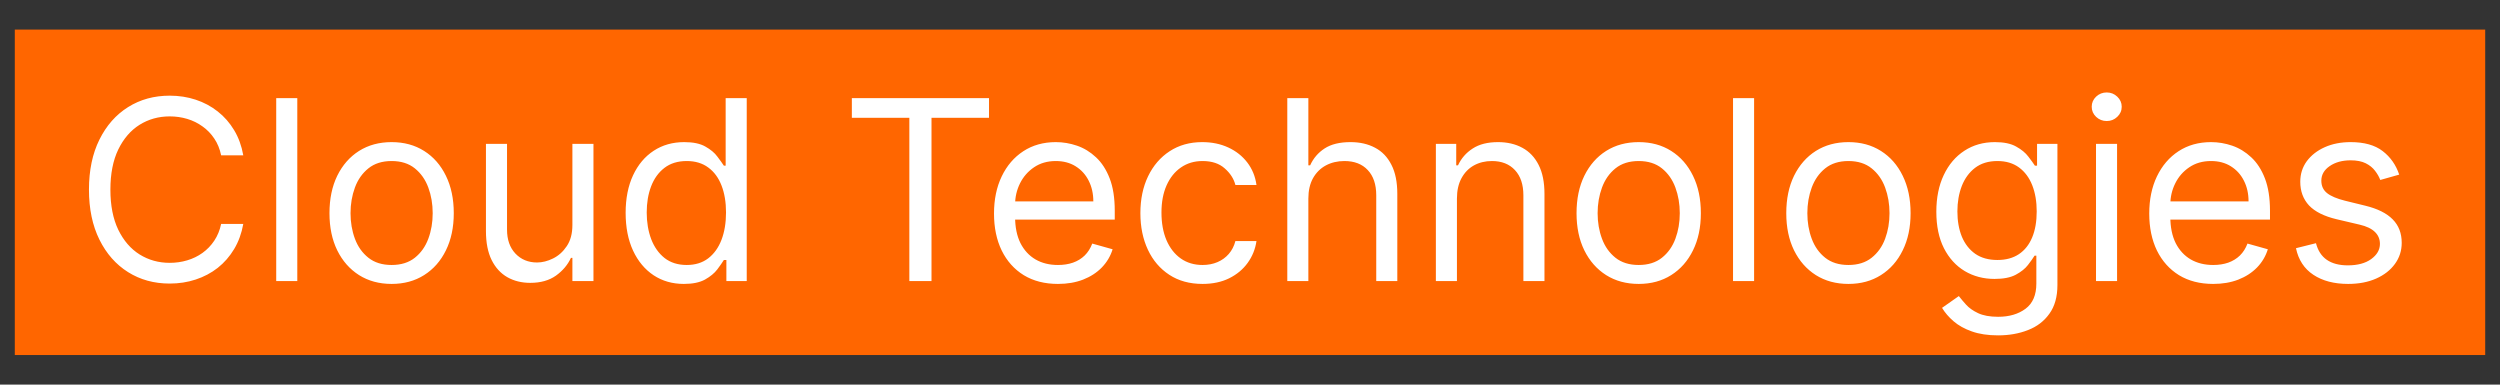 <?xml version="1.0" encoding="UTF-8"?> <svg xmlns="http://www.w3.org/2000/svg" width="169" height="26" viewBox="0 0 169 26" fill="none"><rect x="0" y="0" width="169" height="26" fill="#333333" stroke="none"/><rect width="167" height="22" transform="translate(1 2)" fill="#FF6600"></rect><path d="M16.446 10.5H14.949C14.86 10.069 14.705 9.691 14.484 9.365C14.267 9.039 14.001 8.765 13.687 8.544C13.377 8.319 13.033 8.15 12.655 8.037C12.277 7.924 11.882 7.868 11.472 7.868C10.723 7.868 10.045 8.057 9.437 8.435C8.833 8.814 8.353 9.371 7.994 10.108C7.64 10.844 7.463 11.748 7.463 12.818C7.463 13.889 7.64 14.792 7.994 15.529C8.353 16.265 8.833 16.823 9.437 17.201C10.045 17.579 10.723 17.768 11.472 17.768C11.882 17.768 12.277 17.712 12.655 17.599C13.033 17.487 13.377 17.32 13.687 17.098C14.001 16.873 14.267 16.597 14.484 16.271C14.705 15.941 14.86 15.563 14.949 15.136H16.446C16.333 15.768 16.128 16.334 15.83 16.833C15.532 17.332 15.162 17.756 14.72 18.107C14.277 18.453 13.78 18.716 13.228 18.897C12.681 19.078 12.095 19.169 11.472 19.169C10.417 19.169 9.479 18.912 8.658 18.396C7.837 17.881 7.191 17.149 6.721 16.199C6.25 15.249 6.014 14.122 6.014 12.818C6.014 11.514 6.25 10.387 6.721 9.438C7.191 8.488 7.837 7.755 8.658 7.24C9.479 6.725 10.417 6.467 11.472 6.467C12.095 6.467 12.681 6.558 13.228 6.739C13.78 6.92 14.277 7.186 14.72 7.536C15.162 7.882 15.532 8.305 15.83 8.804C16.128 9.299 16.333 9.864 16.446 10.5ZM20.097 6.636V19H18.672V6.636H20.097ZM26.473 19.193C25.636 19.193 24.902 18.994 24.27 18.596C23.642 18.197 23.151 17.64 22.797 16.923C22.447 16.207 22.272 15.37 22.272 14.412C22.272 13.446 22.447 12.603 22.797 11.883C23.151 11.162 23.642 10.603 24.27 10.204C24.902 9.806 25.636 9.607 26.473 9.607C27.311 9.607 28.043 9.806 28.671 10.204C29.303 10.603 29.794 11.162 30.144 11.883C30.498 12.603 30.675 13.446 30.675 14.412C30.675 15.37 30.498 16.207 30.144 16.923C29.794 17.64 29.303 18.197 28.671 18.596C28.043 18.994 27.311 19.193 26.473 19.193ZM26.473 17.913C27.109 17.913 27.633 17.75 28.043 17.424C28.453 17.098 28.757 16.67 28.954 16.139C29.152 15.607 29.25 15.032 29.25 14.412C29.25 13.792 29.152 13.215 28.954 12.679C28.757 12.144 28.453 11.711 28.043 11.381C27.633 11.051 27.109 10.886 26.473 10.886C25.837 10.886 25.314 11.051 24.904 11.381C24.493 11.711 24.189 12.144 23.992 12.679C23.795 13.215 23.696 13.792 23.696 14.412C23.696 15.032 23.795 15.607 23.992 16.139C24.189 16.67 24.493 17.098 24.904 17.424C25.314 17.75 25.837 17.913 26.473 17.913ZM38.694 15.209V9.727H40.118V19H38.694V17.43H38.597C38.38 17.901 38.042 18.302 37.583 18.632C37.124 18.958 36.544 19.121 35.844 19.121C35.265 19.121 34.749 18.994 34.299 18.74C33.848 18.483 33.494 18.096 33.236 17.581C32.979 17.062 32.85 16.408 32.85 15.619V9.727H34.275V15.523C34.275 16.199 34.464 16.738 34.842 17.141C35.224 17.543 35.711 17.744 36.303 17.744C36.657 17.744 37.017 17.654 37.384 17.473C37.754 17.291 38.064 17.014 38.313 16.64C38.567 16.265 38.694 15.788 38.694 15.209ZM46.229 19.193C45.456 19.193 44.774 18.998 44.183 18.608C43.591 18.213 43.128 17.658 42.794 16.941C42.46 16.221 42.293 15.37 42.293 14.388C42.293 13.414 42.46 12.569 42.794 11.852C43.128 11.136 43.593 10.582 44.189 10.192C44.784 9.802 45.473 9.607 46.253 9.607C46.857 9.607 47.334 9.707 47.684 9.908C48.038 10.106 48.308 10.331 48.493 10.585C48.682 10.834 48.829 11.039 48.934 11.2H49.054V6.636H50.479V19H49.103V17.575H48.934C48.829 17.744 48.68 17.958 48.487 18.215C48.294 18.469 48.018 18.696 47.66 18.897C47.302 19.095 46.825 19.193 46.229 19.193ZM46.422 17.913C46.994 17.913 47.477 17.764 47.871 17.467C48.266 17.165 48.566 16.748 48.771 16.217C48.976 15.682 49.079 15.064 49.079 14.364C49.079 13.671 48.978 13.066 48.777 12.546C48.576 12.023 48.278 11.617 47.883 11.327C47.489 11.033 47.002 10.886 46.422 10.886C45.819 10.886 45.316 11.041 44.913 11.351C44.515 11.657 44.215 12.074 44.014 12.601C43.816 13.124 43.718 13.712 43.718 14.364C43.718 15.024 43.819 15.623 44.02 16.163C44.225 16.698 44.527 17.125 44.925 17.442C45.328 17.756 45.827 17.913 46.422 17.913ZM57.585 7.964V6.636H66.857V7.964H62.97V19H61.472V7.964H57.585ZM71.518 19.193C70.624 19.193 69.854 18.996 69.206 18.602C68.562 18.203 68.065 17.648 67.715 16.935C67.368 16.219 67.195 15.386 67.195 14.436C67.195 13.486 67.368 12.649 67.715 11.925C68.065 11.196 68.552 10.629 69.176 10.222C69.803 9.812 70.536 9.607 71.373 9.607C71.856 9.607 72.333 9.687 72.804 9.848C73.275 10.009 73.703 10.271 74.09 10.633C74.476 10.991 74.784 11.466 75.013 12.057C75.243 12.649 75.357 13.378 75.357 14.243V14.847H68.21V13.615H73.909C73.909 13.092 73.804 12.625 73.595 12.214C73.389 11.804 73.096 11.48 72.713 11.242C72.335 11.005 71.888 10.886 71.373 10.886C70.806 10.886 70.315 11.027 69.9 11.309C69.49 11.587 69.174 11.949 68.952 12.396C68.731 12.842 68.62 13.321 68.62 13.832V14.653C68.62 15.354 68.741 15.947 68.982 16.434C69.228 16.917 69.568 17.285 70.003 17.539C70.437 17.789 70.942 17.913 71.518 17.913C71.892 17.913 72.23 17.861 72.532 17.756C72.838 17.648 73.102 17.487 73.323 17.273C73.544 17.056 73.715 16.787 73.836 16.465L75.213 16.851C75.068 17.318 74.824 17.728 74.482 18.082C74.14 18.433 73.717 18.706 73.214 18.903C72.711 19.097 72.146 19.193 71.518 19.193ZM81.292 19.193C80.422 19.193 79.674 18.988 79.046 18.577C78.418 18.167 77.935 17.601 77.597 16.881C77.259 16.161 77.09 15.338 77.09 14.412C77.09 13.47 77.263 12.639 77.609 11.919C77.959 11.194 78.446 10.629 79.07 10.222C79.698 9.812 80.43 9.607 81.268 9.607C81.92 9.607 82.507 9.727 83.03 9.969C83.554 10.21 83.982 10.548 84.316 10.983C84.65 11.418 84.858 11.925 84.938 12.504H83.513C83.405 12.082 83.163 11.707 82.789 11.381C82.419 11.051 81.92 10.886 81.292 10.886C80.736 10.886 80.249 11.031 79.831 11.321C79.416 11.607 79.092 12.011 78.859 12.534C78.629 13.054 78.515 13.663 78.515 14.364C78.515 15.08 78.627 15.704 78.853 16.235C79.082 16.766 79.404 17.179 79.819 17.473C80.237 17.767 80.728 17.913 81.292 17.913C81.662 17.913 81.998 17.849 82.3 17.72C82.602 17.591 82.857 17.406 83.067 17.165C83.276 16.923 83.425 16.634 83.513 16.296H84.938C84.858 16.843 84.658 17.336 84.34 17.774C84.026 18.209 83.61 18.555 83.091 18.813C82.576 19.066 81.976 19.193 81.292 19.193ZM88.445 13.422V19H87.021V6.636H88.445V11.176H88.566C88.784 10.697 89.11 10.317 89.544 10.035C89.983 9.749 90.567 9.607 91.295 9.607C91.927 9.607 92.48 9.733 92.955 9.987C93.43 10.236 93.798 10.621 94.06 11.14C94.326 11.655 94.458 12.311 94.458 13.108V19H93.034V13.204C93.034 12.468 92.842 11.899 92.46 11.496C92.082 11.09 91.556 10.886 90.884 10.886C90.418 10.886 89.999 10.985 89.629 11.182C89.263 11.379 88.973 11.667 88.759 12.046C88.55 12.424 88.445 12.883 88.445 13.422ZM98.489 13.422V19H97.065V9.727H98.441V11.176H98.562C98.779 10.705 99.109 10.327 99.552 10.041C99.995 9.751 100.566 9.607 101.266 9.607C101.894 9.607 102.444 9.735 102.915 9.993C103.385 10.246 103.752 10.633 104.013 11.152C104.275 11.667 104.406 12.319 104.406 13.108V19H102.981V13.204C102.981 12.476 102.792 11.909 102.413 11.502C102.035 11.092 101.516 10.886 100.856 10.886C100.401 10.886 99.995 10.985 99.636 11.182C99.282 11.379 99.003 11.667 98.797 12.046C98.592 12.424 98.489 12.883 98.489 13.422ZM110.776 19.193C109.939 19.193 109.204 18.994 108.573 18.596C107.945 18.197 107.454 17.64 107.1 16.923C106.749 16.207 106.574 15.37 106.574 14.412C106.574 13.446 106.749 12.603 107.1 11.883C107.454 11.162 107.945 10.603 108.573 10.204C109.204 9.806 109.939 9.607 110.776 9.607C111.613 9.607 112.346 9.806 112.974 10.204C113.605 10.603 114.096 11.162 114.447 11.883C114.801 12.603 114.978 13.446 114.978 14.412C114.978 15.37 114.801 16.207 114.447 16.923C114.096 17.64 113.605 18.197 112.974 18.596C112.346 18.994 111.613 19.193 110.776 19.193ZM110.776 17.913C111.412 17.913 111.935 17.75 112.346 17.424C112.756 17.098 113.06 16.67 113.257 16.139C113.454 15.607 113.553 15.032 113.553 14.412C113.553 13.792 113.454 13.215 113.257 12.679C113.06 12.144 112.756 11.711 112.346 11.381C111.935 11.051 111.412 10.886 110.776 10.886C110.14 10.886 109.617 11.051 109.206 11.381C108.796 11.711 108.492 12.144 108.295 12.679C108.098 13.215 107.999 13.792 107.999 14.412C107.999 15.032 108.098 15.607 108.295 16.139C108.492 16.67 108.796 17.098 109.206 17.424C109.617 17.75 110.14 17.913 110.776 17.913ZM118.577 6.636V19H117.153V6.636H118.577ZM124.954 19.193C124.117 19.193 123.382 18.994 122.75 18.596C122.123 18.197 121.632 17.64 121.277 16.923C120.927 16.207 120.752 15.37 120.752 14.412C120.752 13.446 120.927 12.603 121.277 11.883C121.632 11.162 122.123 10.603 122.75 10.204C123.382 9.806 124.117 9.607 124.954 9.607C125.791 9.607 126.523 9.806 127.151 10.204C127.783 10.603 128.274 11.162 128.624 11.883C128.978 12.603 129.156 13.446 129.156 14.412C129.156 15.37 128.978 16.207 128.624 16.923C128.274 17.64 127.783 18.197 127.151 18.596C126.523 18.994 125.791 19.193 124.954 19.193ZM124.954 17.913C125.59 17.913 126.113 17.75 126.523 17.424C126.934 17.098 127.238 16.67 127.435 16.139C127.632 15.607 127.731 15.032 127.731 14.412C127.731 13.792 127.632 13.215 127.435 12.679C127.238 12.144 126.934 11.711 126.523 11.381C126.113 11.051 125.59 10.886 124.954 10.886C124.318 10.886 123.795 11.051 123.384 11.381C122.974 11.711 122.67 12.144 122.473 12.679C122.275 13.215 122.177 13.792 122.177 14.412C122.177 15.032 122.275 15.607 122.473 16.139C122.67 16.67 122.974 17.098 123.384 17.424C123.795 17.75 124.318 17.913 124.954 17.913ZM135.073 22.671C134.385 22.671 133.793 22.582 133.298 22.405C132.803 22.232 132.391 22.002 132.061 21.717C131.735 21.435 131.475 21.133 131.282 20.811L132.417 20.014C132.546 20.183 132.709 20.376 132.906 20.594C133.103 20.815 133.373 21.006 133.715 21.167C134.061 21.332 134.514 21.415 135.073 21.415C135.822 21.415 136.44 21.234 136.927 20.871C137.414 20.509 137.657 19.942 137.657 19.169V17.285H137.536C137.432 17.454 137.283 17.664 137.09 17.913C136.9 18.159 136.627 18.378 136.269 18.571C135.914 18.761 135.435 18.855 134.832 18.855C134.083 18.855 133.411 18.678 132.815 18.324C132.224 17.97 131.755 17.454 131.409 16.778C131.067 16.102 130.896 15.281 130.896 14.315C130.896 13.366 131.063 12.539 131.397 11.834C131.731 11.126 132.196 10.579 132.791 10.192C133.387 9.802 134.075 9.607 134.856 9.607C135.46 9.607 135.939 9.707 136.293 9.908C136.651 10.106 136.925 10.331 137.114 10.585C137.307 10.834 137.456 11.039 137.56 11.2H137.705V9.727H139.082V19.266C139.082 20.062 138.901 20.71 138.538 21.209C138.18 21.713 137.697 22.081 137.09 22.314C136.486 22.552 135.814 22.671 135.073 22.671ZM135.025 17.575C135.596 17.575 136.079 17.445 136.474 17.183C136.868 16.921 137.168 16.545 137.373 16.054C137.579 15.563 137.681 14.975 137.681 14.291C137.681 13.623 137.581 13.034 137.379 12.522C137.178 12.011 136.88 11.611 136.486 11.321C136.091 11.031 135.604 10.886 135.025 10.886C134.421 10.886 133.918 11.039 133.516 11.345C133.117 11.651 132.817 12.062 132.616 12.577C132.419 13.092 132.32 13.663 132.32 14.291C132.32 14.935 132.421 15.505 132.622 16C132.828 16.491 133.129 16.877 133.528 17.159C133.93 17.436 134.429 17.575 135.025 17.575ZM141.69 19V9.727H143.114V19H141.69ZM142.414 8.182C142.136 8.182 141.897 8.087 141.696 7.898C141.499 7.709 141.4 7.482 141.4 7.216C141.4 6.95 141.499 6.723 141.696 6.534C141.897 6.345 142.136 6.25 142.414 6.25C142.692 6.25 142.929 6.345 143.127 6.534C143.328 6.723 143.428 6.95 143.428 7.216C143.428 7.482 143.328 7.709 143.127 7.898C142.929 8.087 142.692 8.182 142.414 8.182ZM149.612 19.193C148.718 19.193 147.948 18.996 147.3 18.602C146.656 18.203 146.159 17.648 145.808 16.935C145.462 16.219 145.289 15.386 145.289 14.436C145.289 13.486 145.462 12.649 145.808 11.925C146.159 11.196 146.646 10.629 147.269 10.222C147.897 9.812 148.63 9.607 149.467 9.607C149.95 9.607 150.427 9.687 150.898 9.848C151.368 10.009 151.797 10.271 152.183 10.633C152.57 10.991 152.878 11.466 153.107 12.057C153.336 12.649 153.451 13.378 153.451 14.243V14.847H146.303V13.615H152.002C152.002 13.092 151.898 12.625 151.688 12.214C151.483 11.804 151.189 11.48 150.807 11.242C150.429 11.005 149.982 10.886 149.467 10.886C148.899 10.886 148.408 11.027 147.994 11.309C147.583 11.587 147.267 11.949 147.046 12.396C146.825 12.842 146.714 13.321 146.714 13.832V14.653C146.714 15.354 146.835 15.947 147.076 16.434C147.322 16.917 147.662 17.285 148.096 17.539C148.531 17.789 149.036 17.913 149.612 17.913C149.986 17.913 150.324 17.861 150.626 17.756C150.932 17.648 151.195 17.487 151.417 17.273C151.638 17.056 151.809 16.787 151.93 16.465L153.306 16.851C153.161 17.318 152.918 17.728 152.576 18.082C152.234 18.433 151.811 18.706 151.308 18.903C150.805 19.097 150.24 19.193 149.612 19.193ZM162.187 11.804L160.907 12.166C160.826 11.953 160.708 11.746 160.551 11.544C160.398 11.339 160.188 11.17 159.923 11.037C159.657 10.905 159.317 10.838 158.903 10.838C158.335 10.838 157.862 10.969 157.484 11.23C157.11 11.488 156.922 11.816 156.922 12.214C156.922 12.569 157.051 12.848 157.309 13.054C157.566 13.259 157.969 13.43 158.516 13.567L159.893 13.905C160.722 14.106 161.339 14.414 161.746 14.829C162.152 15.239 162.356 15.768 162.356 16.416C162.356 16.947 162.203 17.422 161.897 17.841C161.595 18.259 161.172 18.59 160.629 18.831C160.086 19.072 159.454 19.193 158.733 19.193C157.788 19.193 157.005 18.988 156.385 18.577C155.765 18.167 155.373 17.567 155.208 16.778L156.56 16.44C156.689 16.939 156.932 17.314 157.291 17.563C157.653 17.813 158.126 17.938 158.709 17.938C159.373 17.938 159.901 17.797 160.291 17.515C160.685 17.229 160.883 16.887 160.883 16.489C160.883 16.167 160.77 15.897 160.545 15.68C160.319 15.458 159.973 15.293 159.506 15.185L157.961 14.822C157.112 14.621 156.488 14.309 156.089 13.887C155.695 13.46 155.498 12.927 155.498 12.287C155.498 11.764 155.645 11.301 155.938 10.898C156.236 10.496 156.641 10.18 157.152 9.951C157.667 9.721 158.251 9.607 158.903 9.607C159.82 9.607 160.541 9.808 161.064 10.21C161.591 10.613 161.965 11.144 162.187 11.804Z" fill="white"></path></svg> 